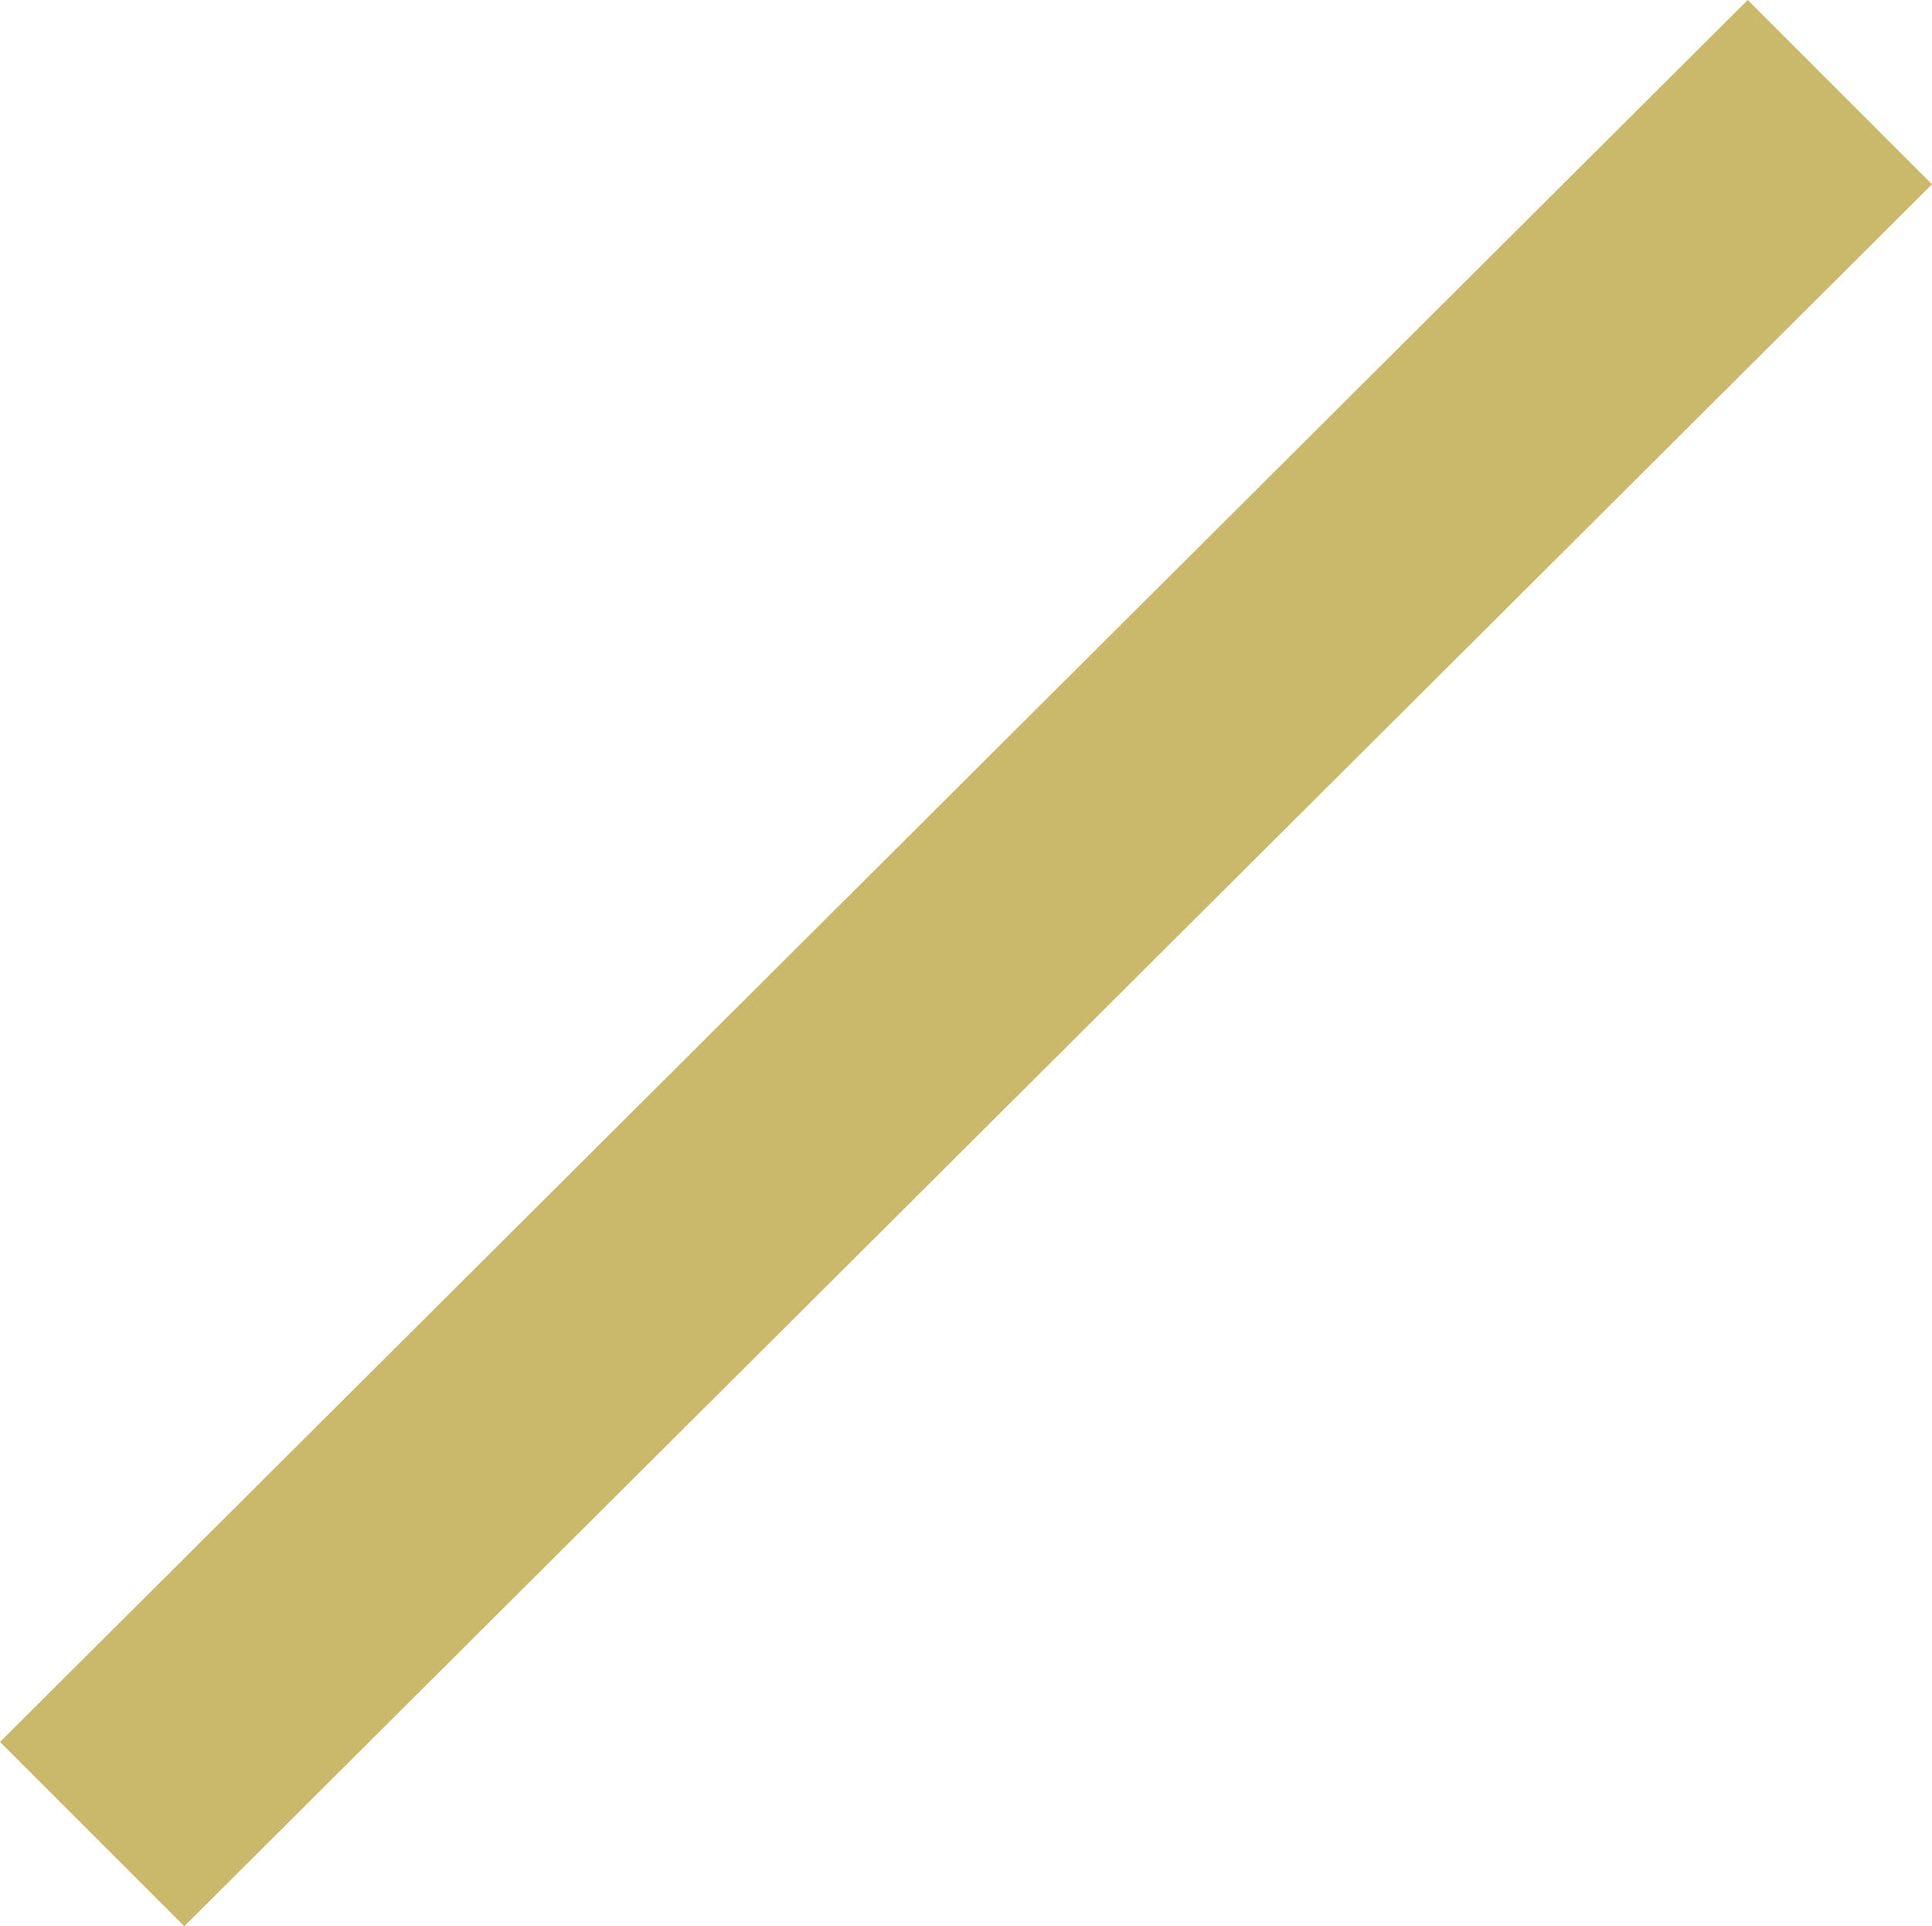 <?xml version="1.0" encoding="UTF-8" standalone="no"?>
<svg xmlns:xlink="http://www.w3.org/1999/xlink" height="16.2px" width="16.25px" xmlns="http://www.w3.org/2000/svg">
  <g transform="matrix(1.0, 0.0, 0.0, 1.0, -2.7, -2.7)">
    <path d="M17.4 2.7 L18.95 4.25 4.25 18.9 2.7 17.35 17.4 2.7" fill="#cab96b" fill-rule="evenodd" stroke="none"/>
  </g>
</svg>

